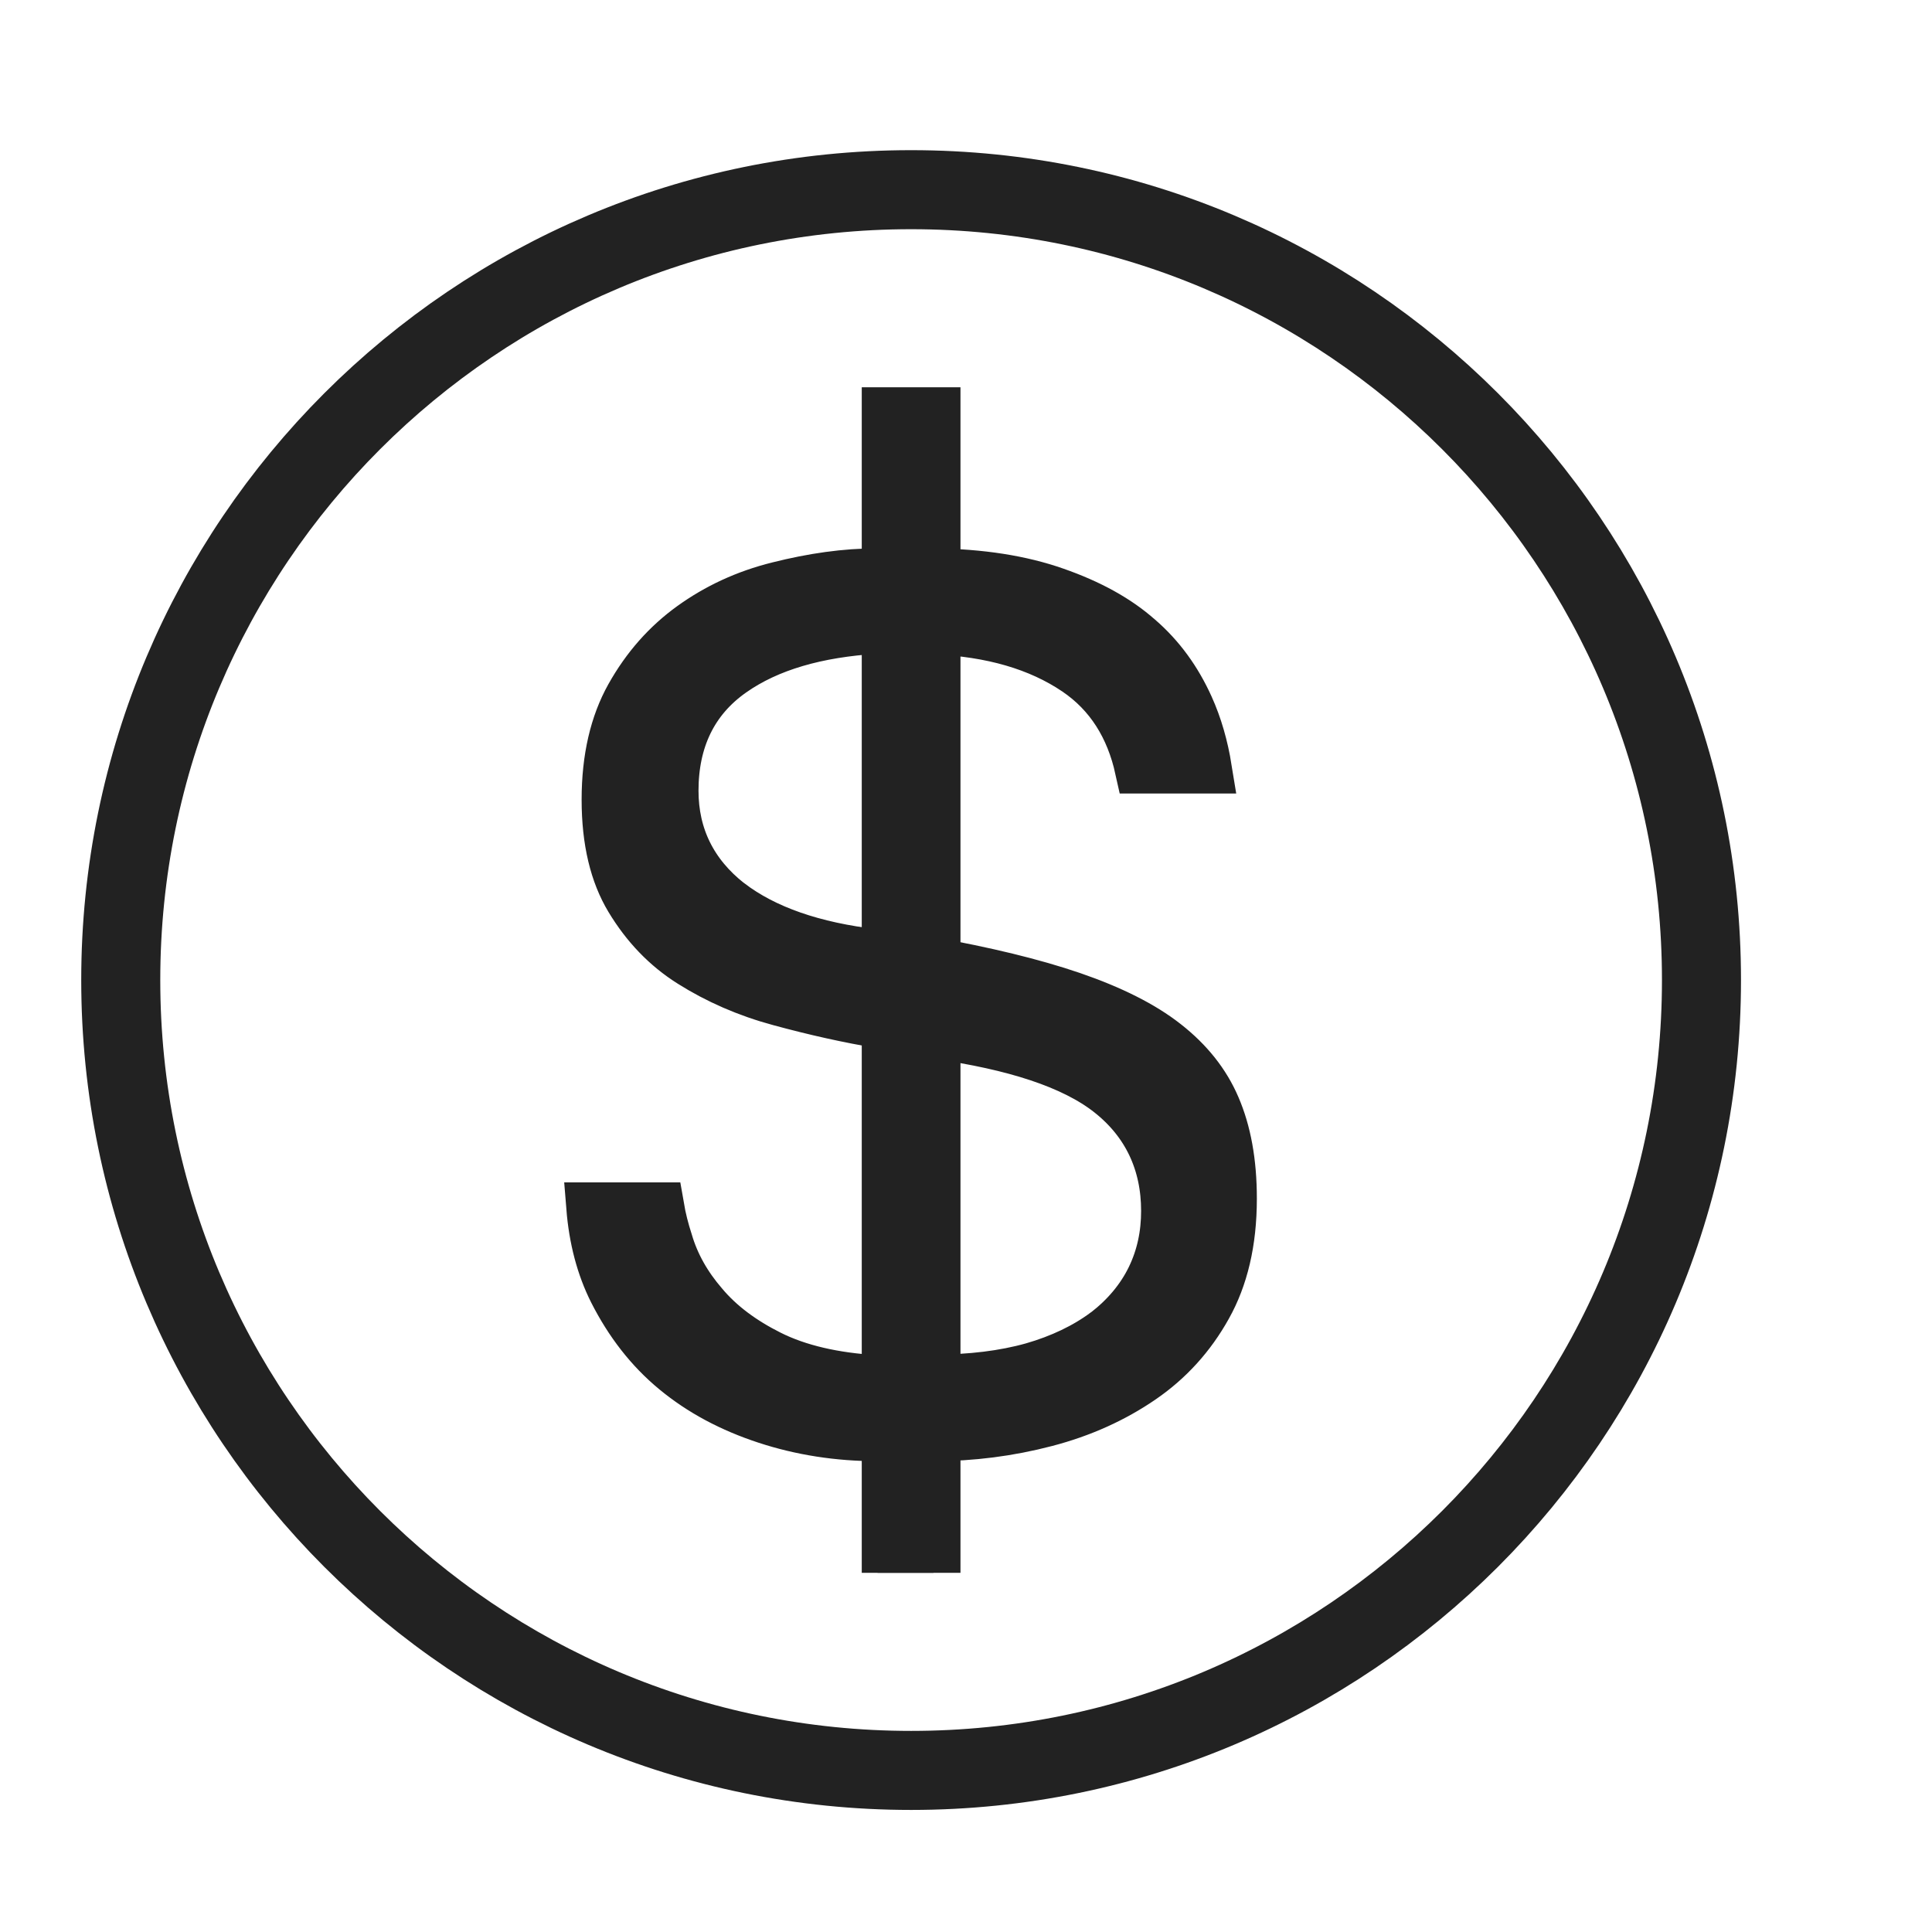 <svg xmlns="http://www.w3.org/2000/svg" fill="none" viewBox="0 0 22 22" height="22" width="22">
<g clip-path="url(#clip0_369_637)">
<path stroke-linejoin="round" stroke-linecap="round" stroke-width="0.9" stroke="#222222" d="M10.375 20.16C15.346 20.16 19.375 16.131 19.375 11.16C19.375 6.19 15.346 2.16 10.375 2.16C5.404 2.16 1.375 6.19 1.375 11.16C1.375 16.131 5.404 20.16 10.375 20.16Z"></path>
<path stroke-width="0.562" stroke="#222222" fill="#222222" d="M10.274 11.937V11.698L10.038 11.659C9.661 11.597 9.275 11.51 8.881 11.403C8.506 11.302 8.168 11.153 7.868 10.964C7.583 10.785 7.352 10.543 7.169 10.239C6.998 9.955 6.904 9.581 6.904 9.106C6.904 8.632 6.998 8.241 7.173 7.928C7.358 7.598 7.592 7.335 7.876 7.13C8.165 6.922 8.489 6.77 8.863 6.677C9.254 6.579 9.625 6.525 9.993 6.525H10.274V6.244V5.254H10.349V6.244V6.522L10.627 6.525C11.171 6.531 11.63 6.605 12.015 6.74C12.411 6.878 12.726 7.053 12.966 7.266L12.966 7.266L12.969 7.268C13.216 7.482 13.402 7.741 13.54 8.046C13.639 8.265 13.706 8.501 13.747 8.755H12.976C12.872 8.284 12.639 7.901 12.252 7.64C11.83 7.355 11.291 7.198 10.642 7.171L10.349 7.158V7.452V10.671V10.907L10.58 10.948C11.216 11.062 11.761 11.193 12.208 11.346C12.656 11.5 13.013 11.679 13.272 11.883C13.534 12.088 13.725 12.326 13.844 12.604C13.966 12.887 14.031 13.23 14.031 13.649C14.031 14.147 13.931 14.552 13.748 14.879C13.559 15.219 13.308 15.493 13 15.704C12.684 15.921 12.32 16.087 11.909 16.194C11.493 16.303 11.065 16.358 10.63 16.358H10.349V16.639V17.629H10.274V16.639V16.358H9.993C9.543 16.358 9.12 16.291 8.724 16.161C8.325 16.03 7.981 15.847 7.687 15.604C7.396 15.364 7.164 15.063 6.982 14.704C6.842 14.425 6.758 14.107 6.729 13.745H7.51C7.532 13.873 7.565 14.005 7.609 14.14C7.685 14.399 7.82 14.636 8.007 14.853C8.203 15.087 8.459 15.274 8.764 15.427C9.089 15.59 9.499 15.685 9.977 15.712L10.274 15.729V15.706H10.63C11.057 15.706 11.434 15.659 11.758 15.568C12.079 15.476 12.36 15.341 12.588 15.171L12.588 15.171L12.592 15.169C12.812 14.999 12.989 14.793 13.107 14.55C13.223 14.311 13.275 14.057 13.275 13.789C13.275 13.24 13.06 12.78 12.633 12.444C12.215 12.115 11.542 11.903 10.676 11.78L10.355 11.734V12.058V15.302L10.274 15.383V11.943V11.937ZM10.274 7.445V7.146L9.976 7.164C9.308 7.205 8.754 7.36 8.334 7.656C7.886 7.971 7.673 8.433 7.673 9.004C7.673 9.521 7.886 9.953 8.303 10.28L8.303 10.28L8.305 10.281C8.71 10.591 9.268 10.781 9.96 10.861L10.274 10.898V10.582V7.452V7.445Z"></path>
<path stroke-width="0.562" stroke="#222222" fill="#222222" d="M10.094 17.629V4.691H10.656V17.629H10.094Z"></path>
</g>
<defs>
<clipPath id="clip0_369_637">
<rect transform="translate(0.25 0.473)" fill="white" height="20.812" width="20.812"></rect>
</clipPath>
</defs>
</svg>
